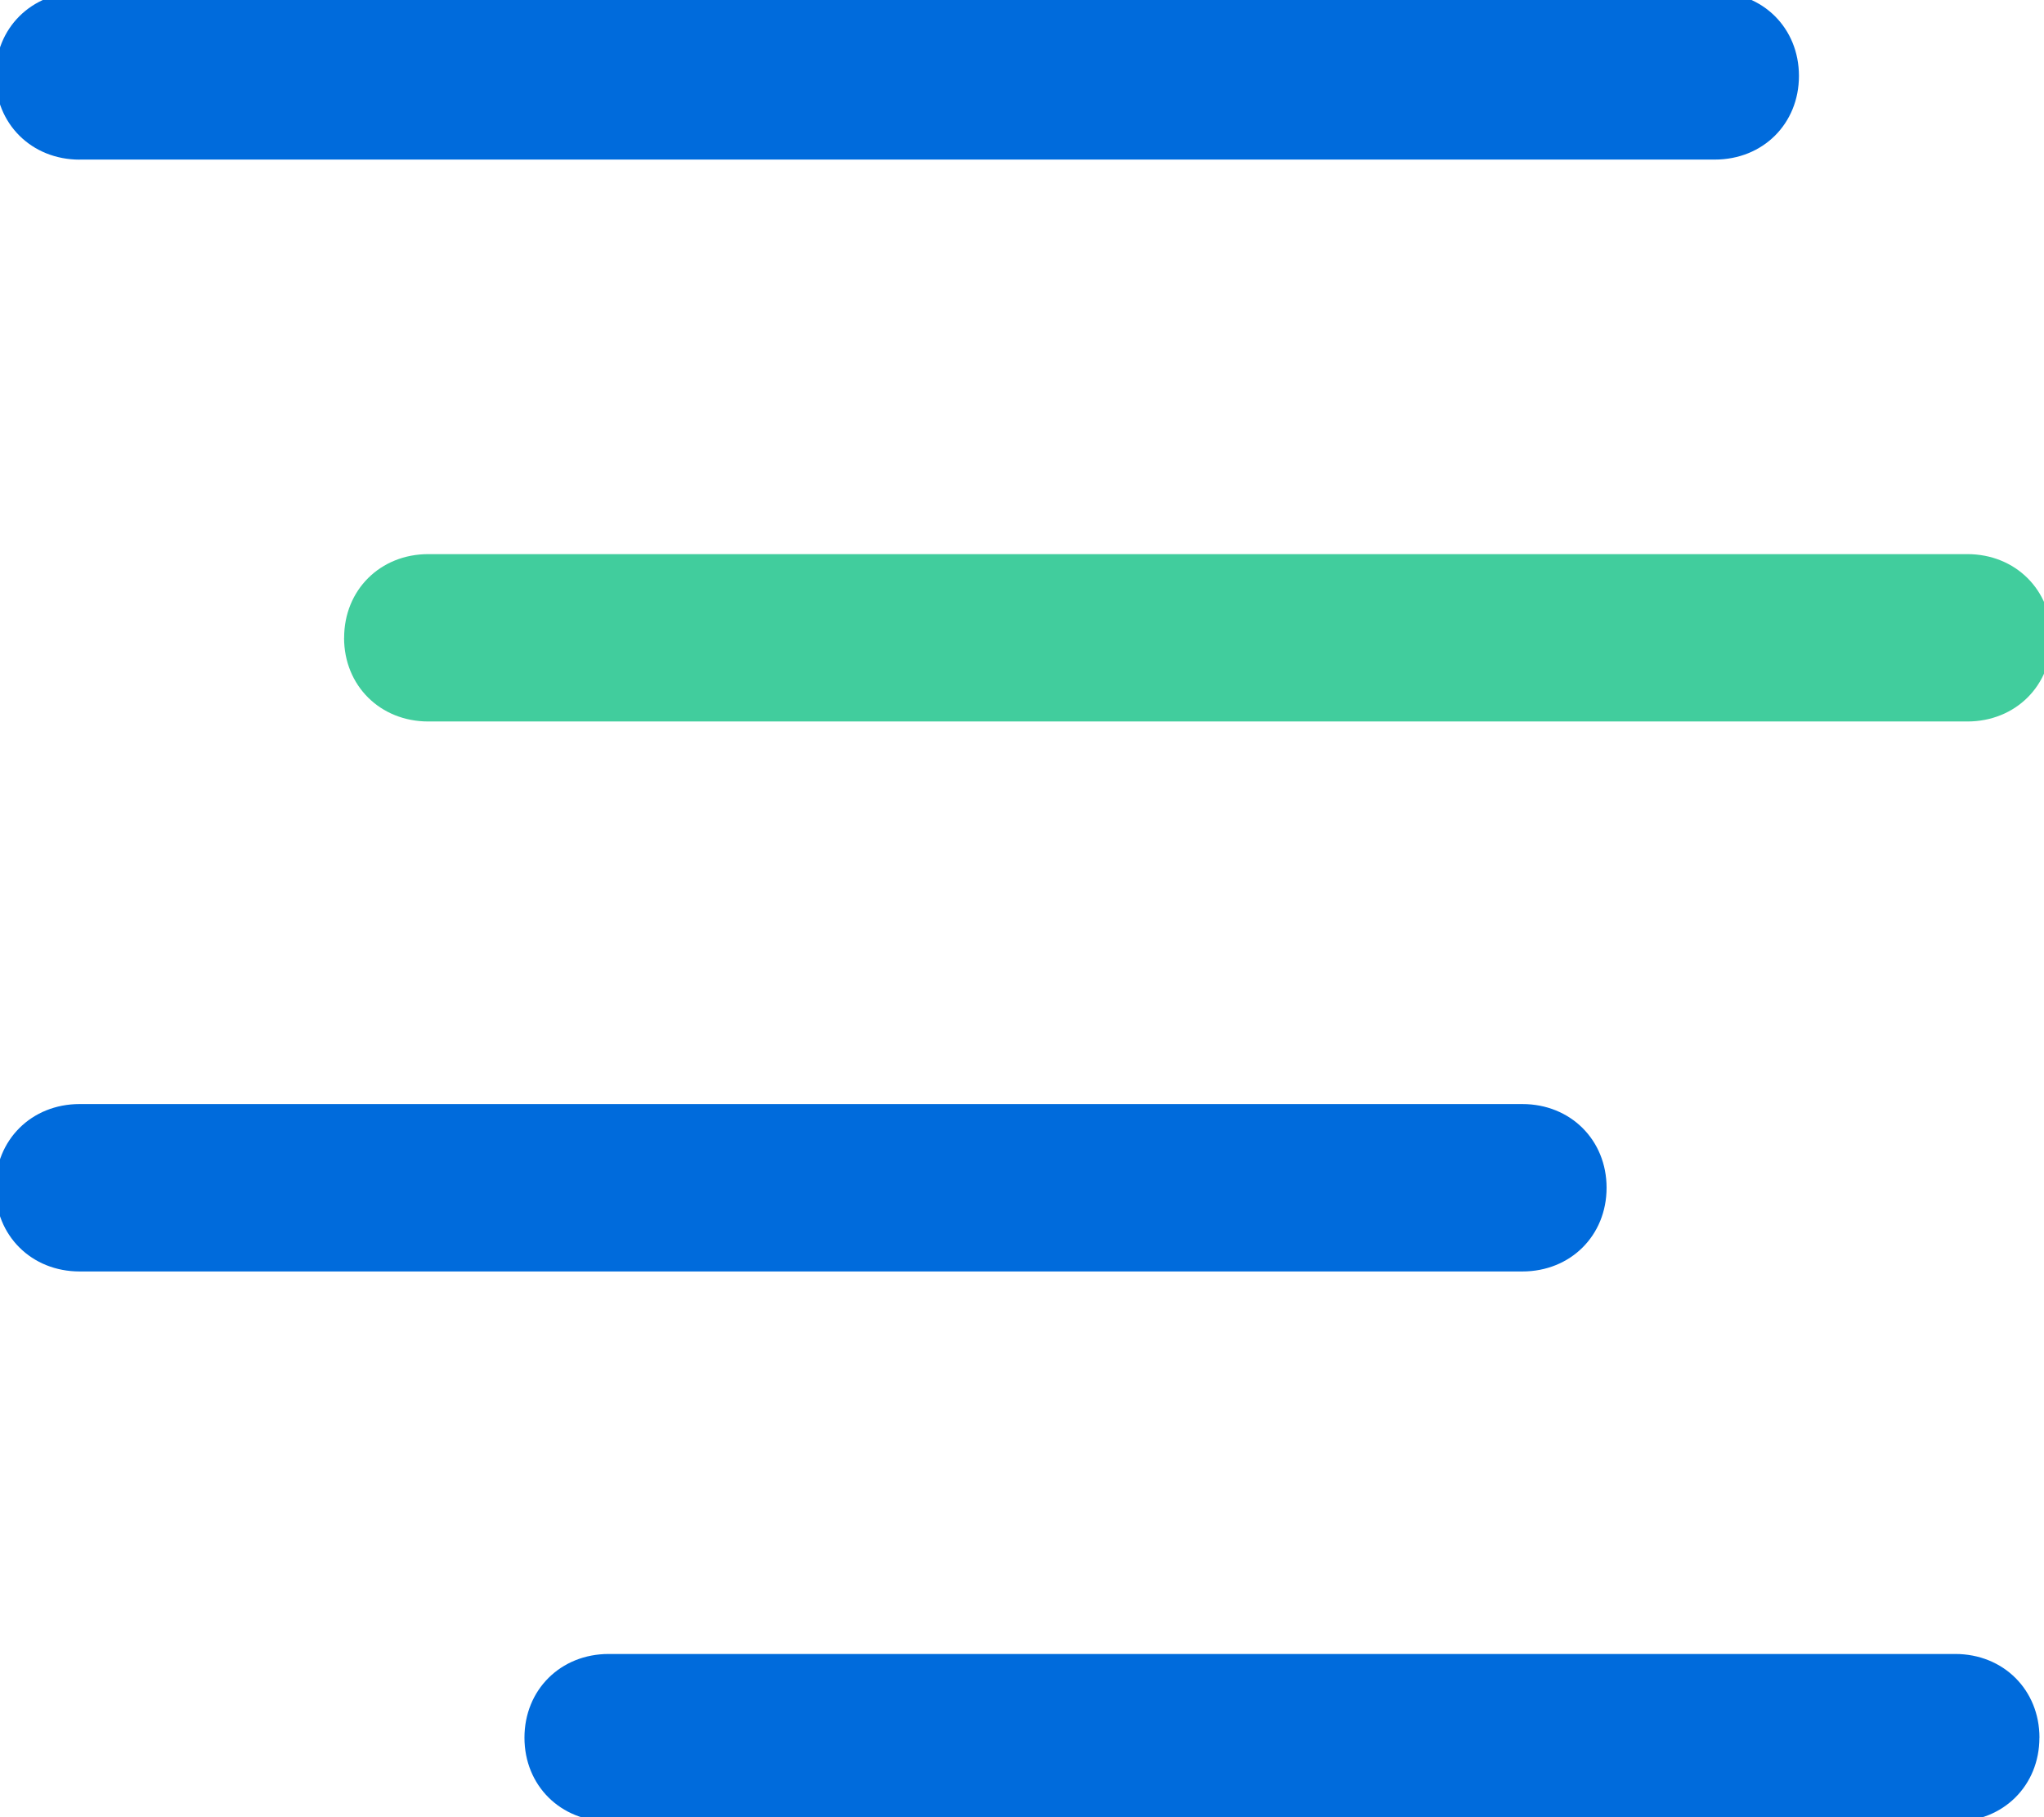 <svg width="36" height="32" fill="none" xmlns="http://www.w3.org/2000/svg"><g clip-path="url(#clip0)"><path d="M1.402 2.81h28.8c.847 0 1.482-.63 1.482-1.473 0-.842-.635-1.474-1.482-1.474h-28.8c-.847 0-1.483.632-1.483 1.474s.636 1.474 1.483 1.474z" fill="#006BDC"/><path d="M6.06 11.232c0 .842.636 1.473 1.483 1.473H34.65c.847 0 1.483-.631 1.483-1.473 0-.842-.636-1.474-1.483-1.474H7.543c-.847 0-1.482.632-1.482 1.474z" fill="#41CD9D"/><path d="M28.296 20.916c0-.842-.636-1.474-1.483-1.474H1.402c-.847 0-1.483.632-1.483 1.474s.636 1.474 1.483 1.474h25.411c.848 0 1.483-.632 1.483-1.474zM35.92 30.6c0-.842-.636-1.474-1.483-1.474H10.72c-.847 0-1.483.632-1.483 1.474s.636 1.474 1.483 1.474h23.717c.847 0 1.482-.632 1.482-1.474z" fill="#006BDC"/></g><defs><clipPath id="clip0"><path fill="#fff" d="M0 0h36v32H0z"/></clipPath></defs></svg>